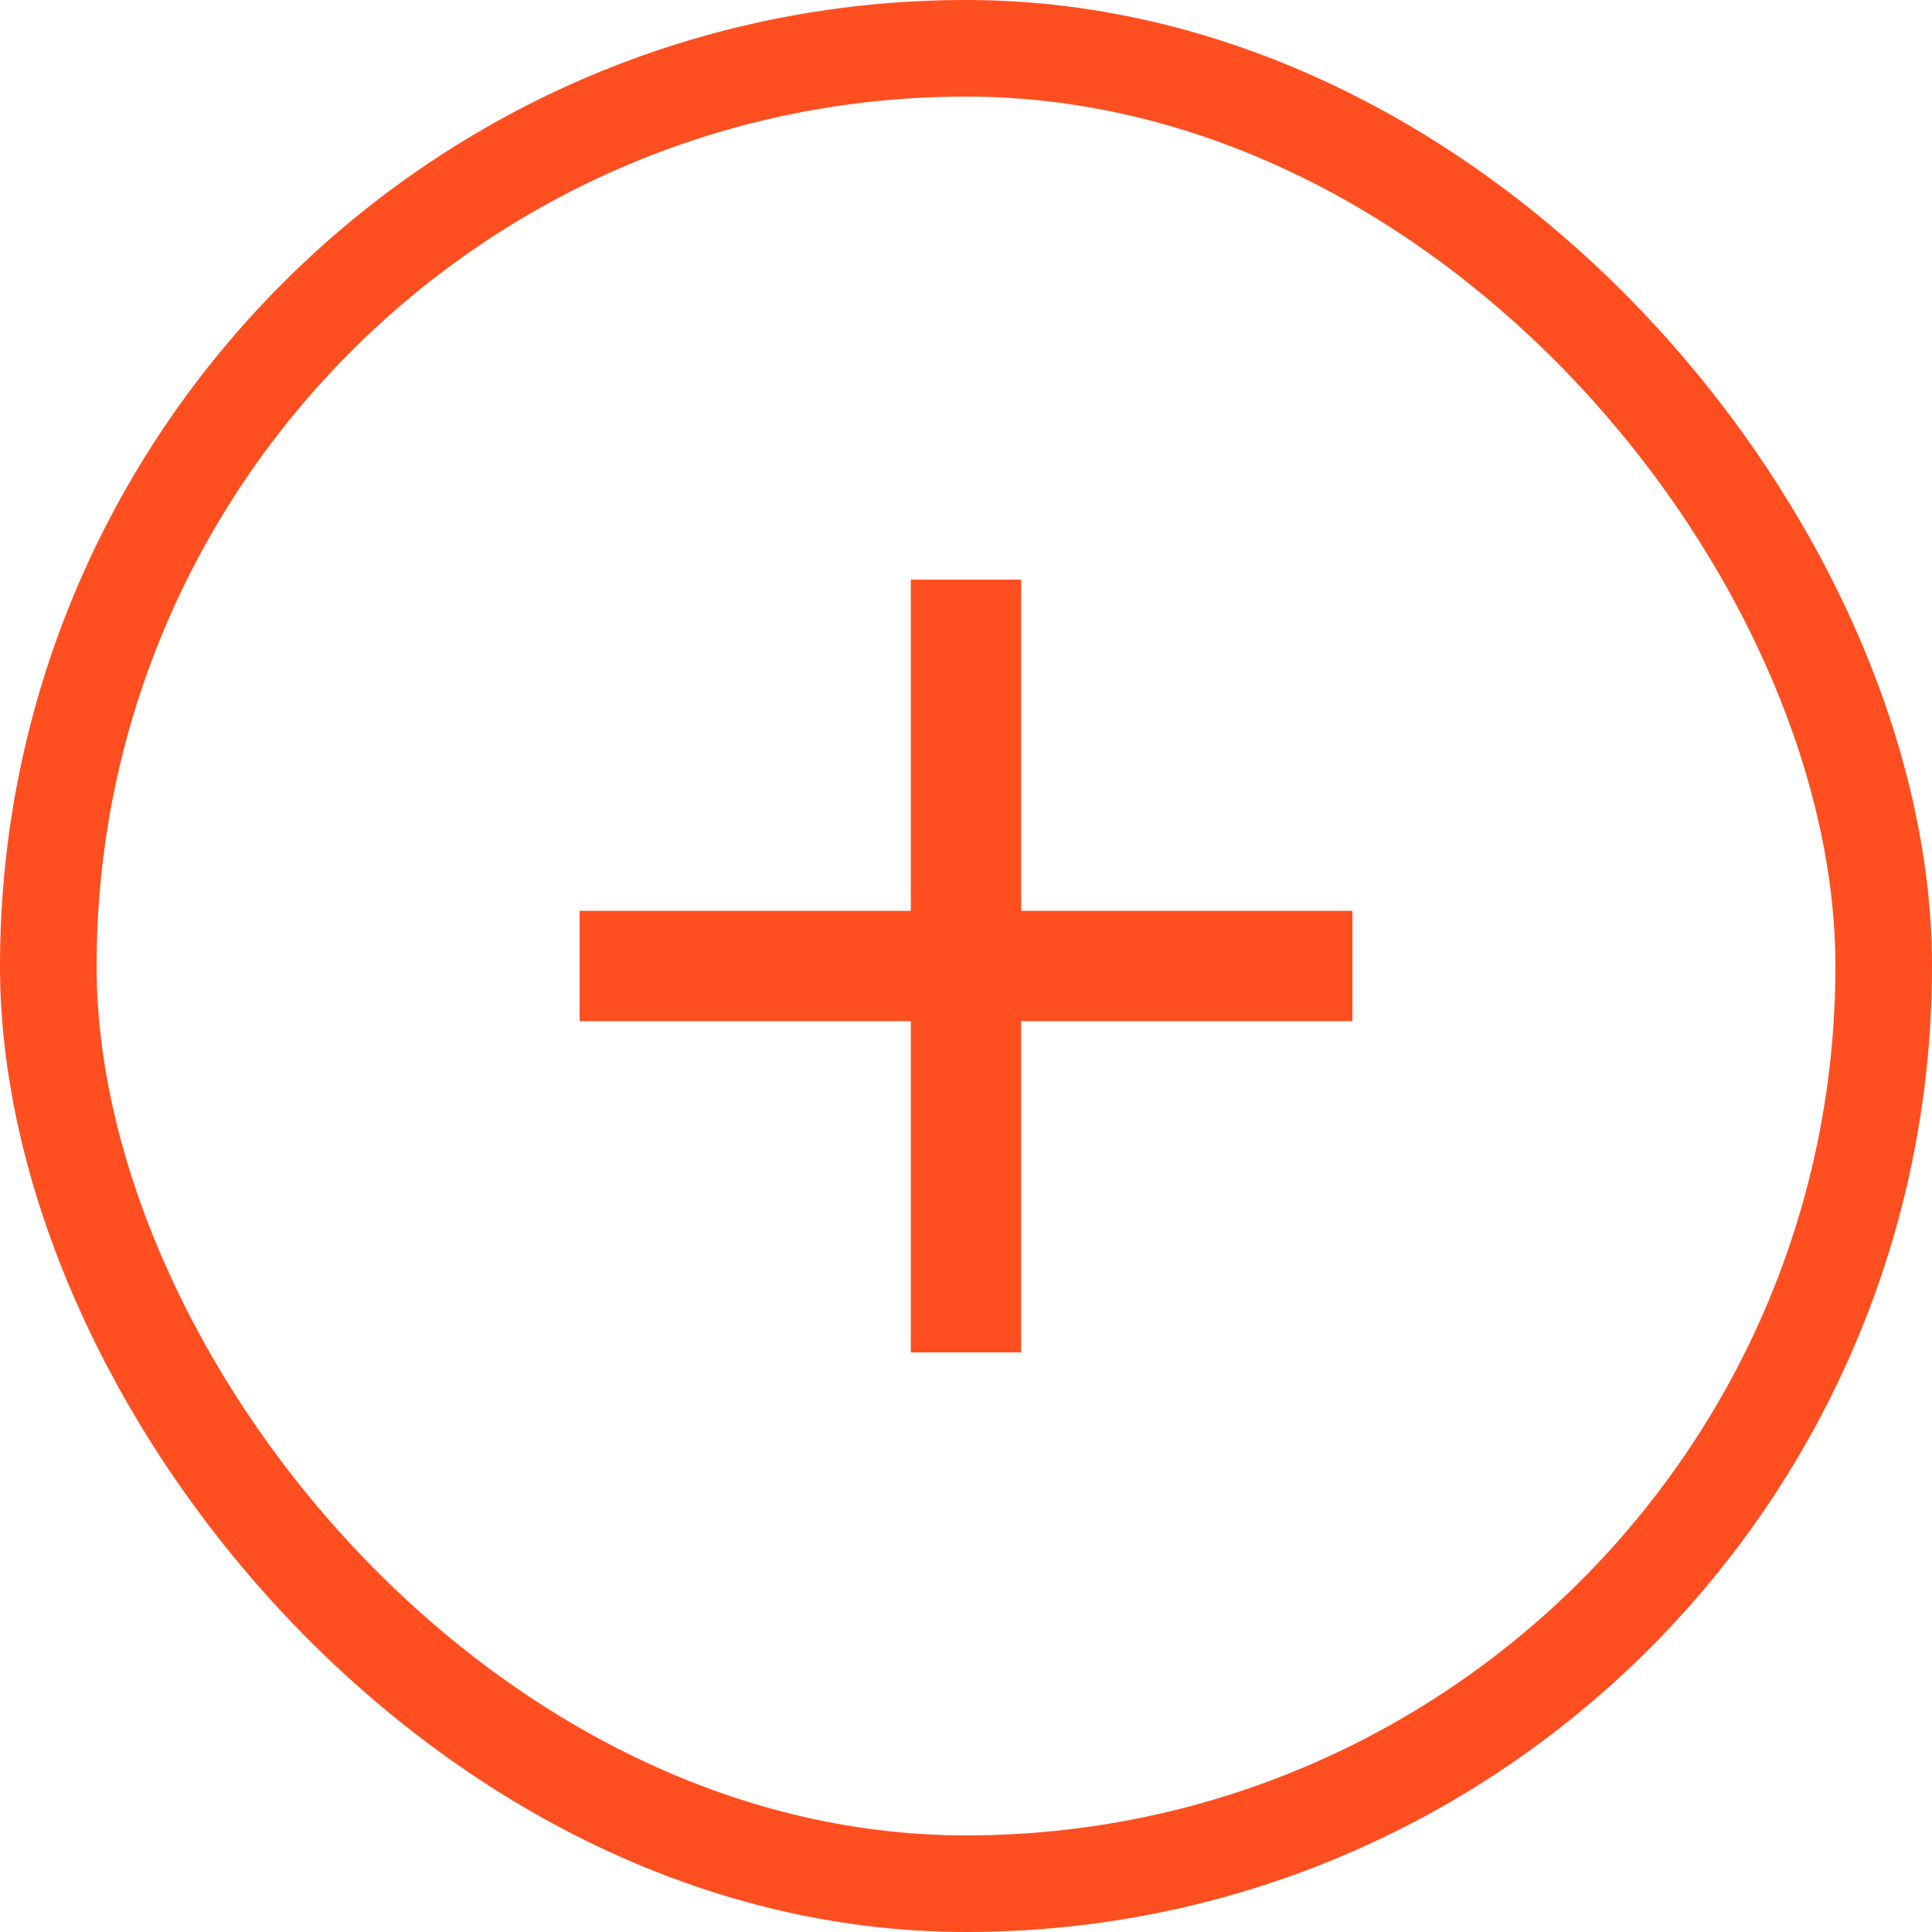 <svg width="20" height="20" viewBox="0 0 20 20" fill="none" xmlns="http://www.w3.org/2000/svg">
<rect x="0.5" y="0.5" width="19" height="19" rx="9.5" stroke="#FF4F20"/>
<path d="M14 9.429V10.571H6V9.429H14Z" fill="#FF4F20"/>
<path d="M10.571 14H9.429L9.429 6L10.571 6L10.571 14Z" fill="#FF4F20"/>
</svg>
